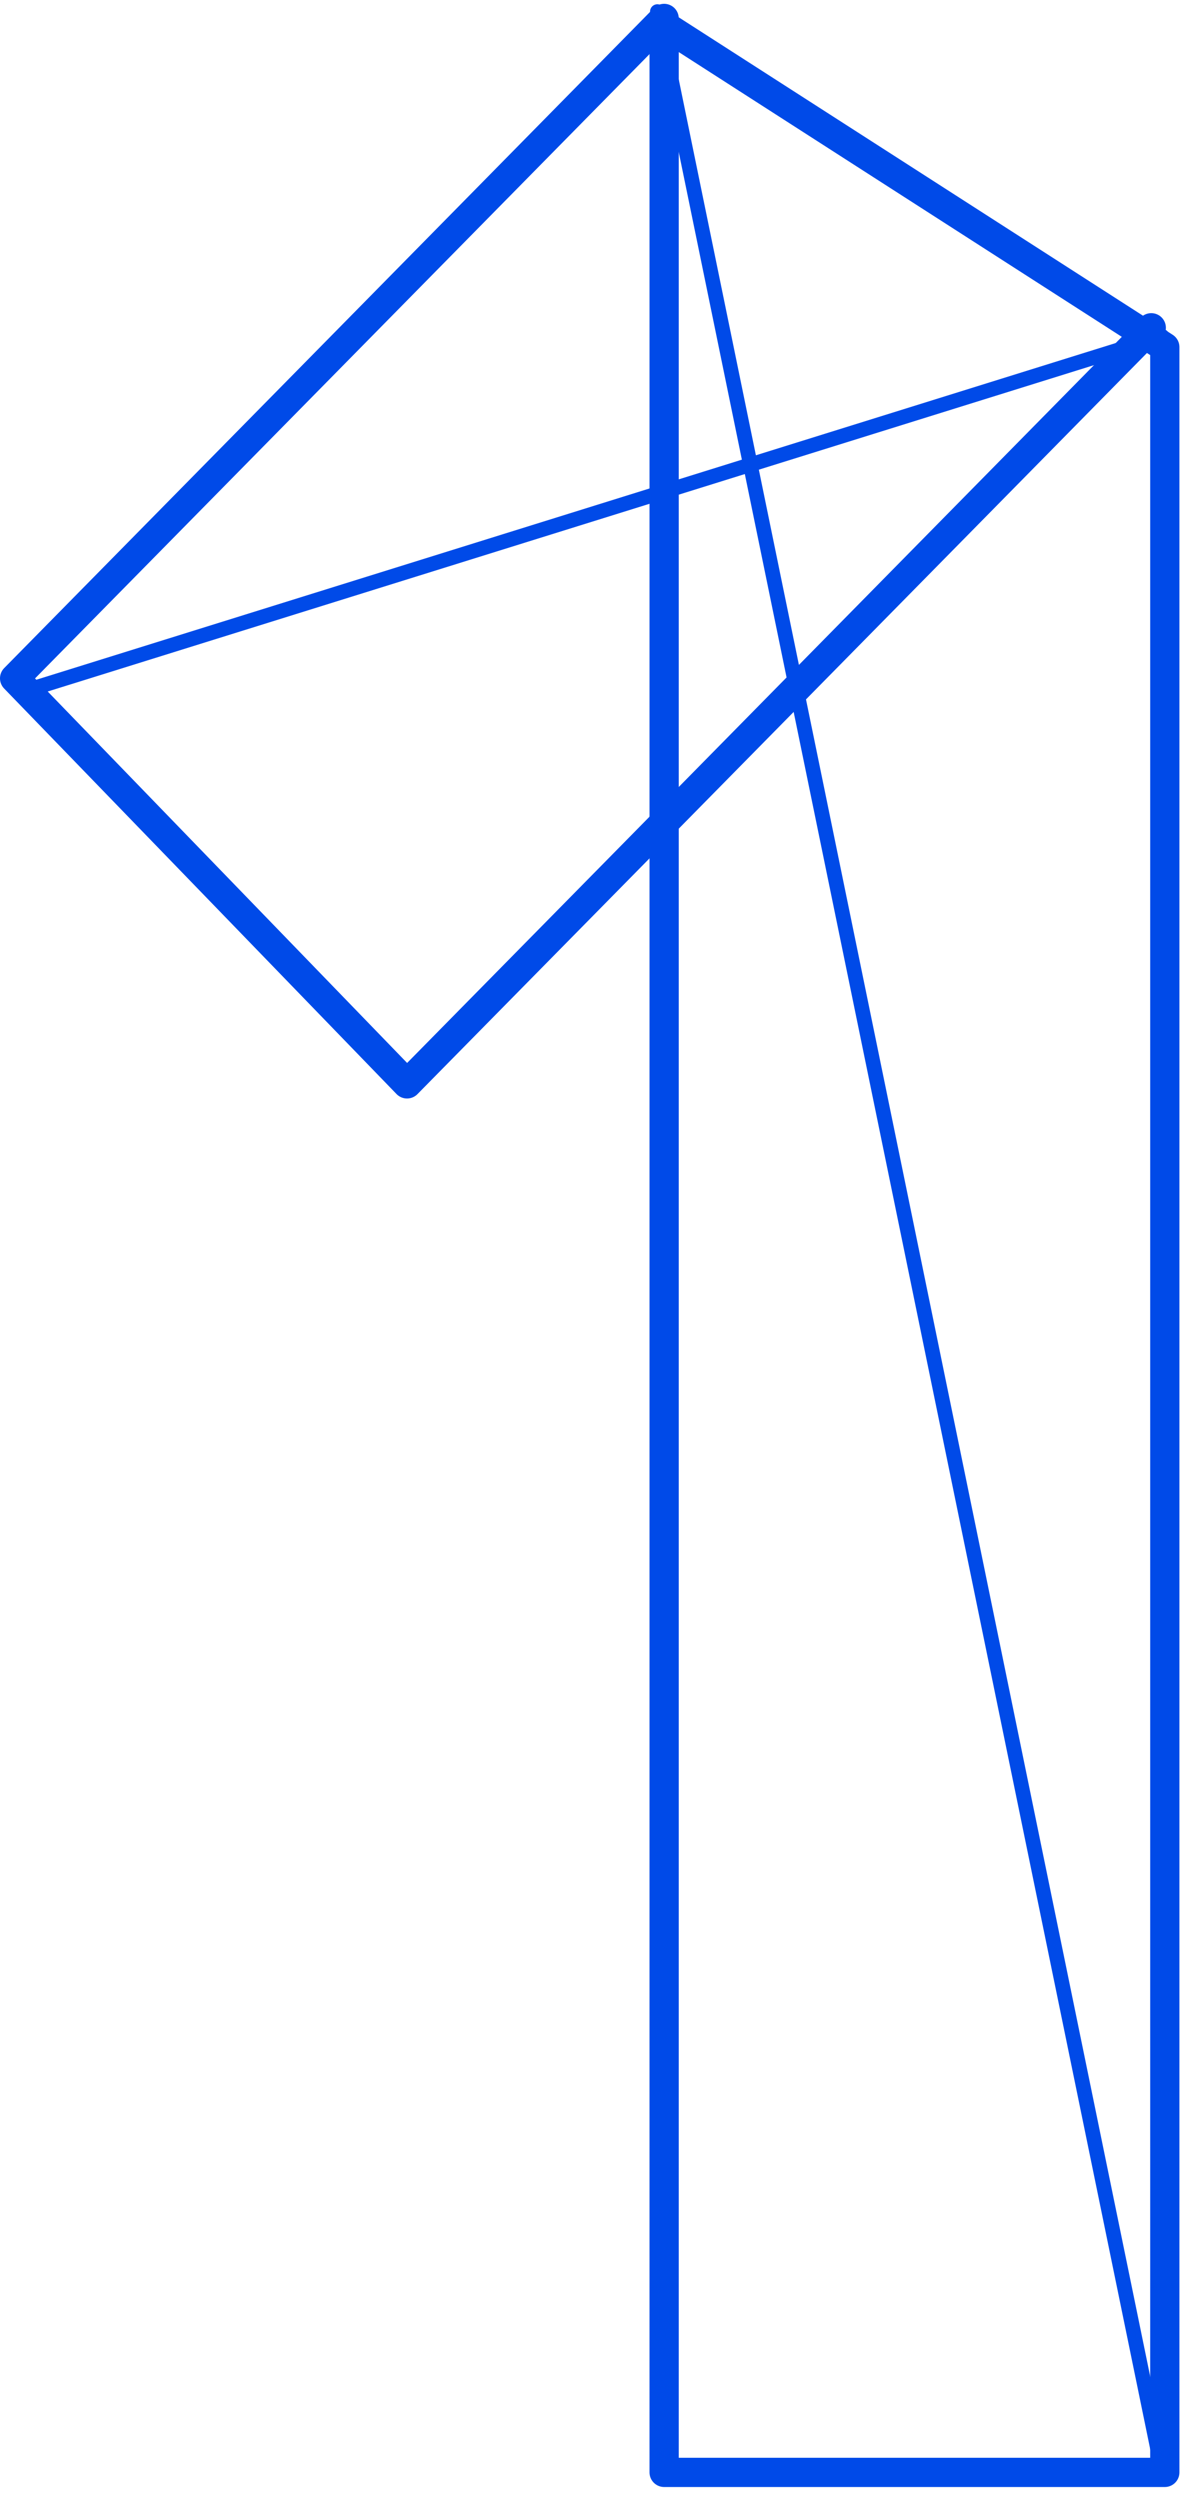 <svg width="81" height="171" viewBox="0 0 81 171" fill="none" xmlns="http://www.w3.org/2000/svg">
<path d="M45.435 1.731L79.687 23.743V169.119H45.435V1.731Z" stroke="#004AE8" stroke-width="2" stroke-linecap="round" stroke-linejoin="round"/>
<path d="M45.435 1.261L1 46.4L27.846 74.141L78.761 22.42" stroke="#004AE8" stroke-width="2" stroke-linecap="round" stroke-linejoin="round"/>
<path d="M44.972 0.791L79.5 169" stroke="#004AE8" stroke-linecap="round" stroke-linejoin="round"/>
<path d="M1.463 47.339L79.5 23" stroke="#004AE8" stroke-linecap="round" stroke-linejoin="round"/>
</svg>
